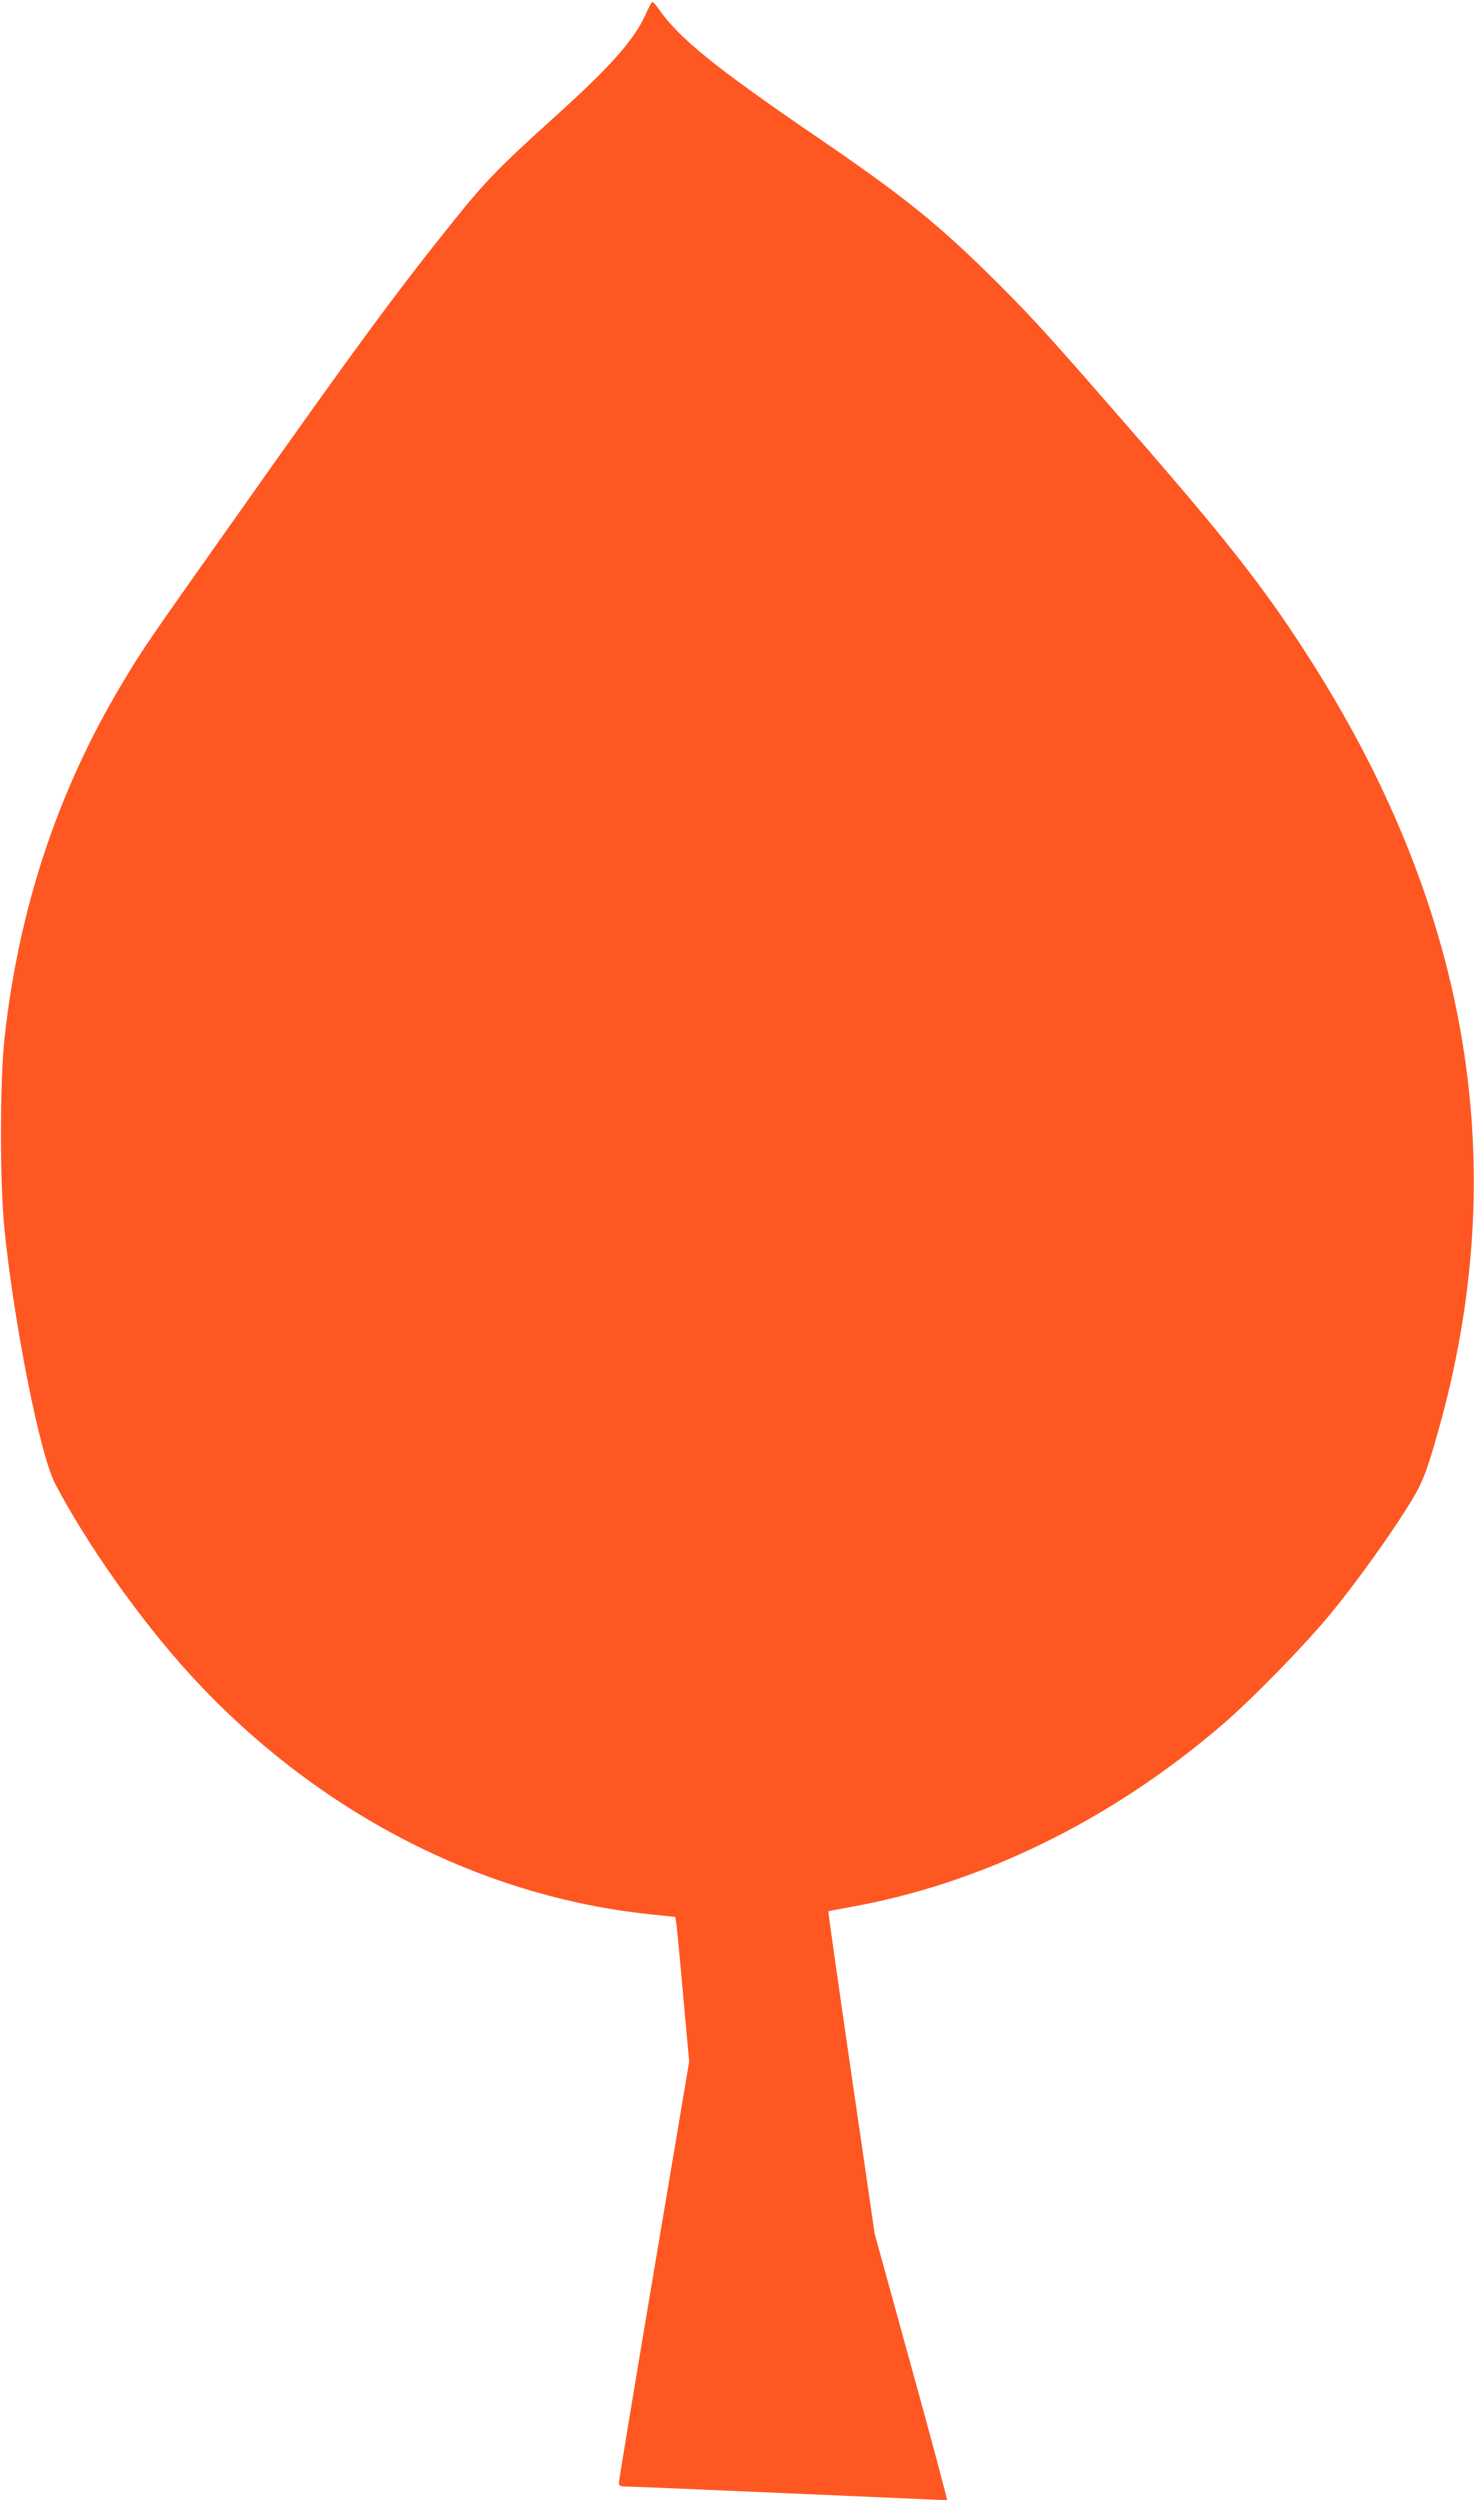 <?xml version="1.0" standalone="no"?>
<!DOCTYPE svg PUBLIC "-//W3C//DTD SVG 20010904//EN"
 "http://www.w3.org/TR/2001/REC-SVG-20010904/DTD/svg10.dtd">
<svg version="1.0" xmlns="http://www.w3.org/2000/svg"
 width="755pt" height="1280pt" viewBox="0 0 755 1280"
 preserveAspectRatio="xMidYMid meet">
<g transform="translate(0,1280) scale(0.1,-0.1)"
fill="#ff5722" stroke="none">
<path d="M3307 12727 c-58 -131 -179 -267 -475 -534 -275 -248 -350 -326 -508
-523 -298 -371 -508 -657 -1100 -1495 -480 -679 -493 -697 -602 -880 -328
-549 -527 -1151 -599 -1812 -24 -222 -24 -744 0 -978 50 -489 182 -1153 259
-1300 162 -310 438 -700 690 -976 641 -701 1485 -1140 2365 -1230 l122 -13 6
-40 c3 -23 19 -189 35 -371 l30 -330 -180 -1068 c-99 -587 -180 -1077 -180
-1088 0 -16 7 -19 43 -19 23 0 400 -16 837 -35 437 -19 798 -35 801 -35 3 0
-79 307 -183 683 l-188 682 -120 824 c-66 454 -119 825 -117 826 1 1 47 10
102 20 675 118 1340 442 1912 932 154 132 430 414 564 578 126 154 293 386
391 543 74 119 93 166 158 397 374 1335 162 2635 -638 3905 -233 370 -423 615
-906 1170 -450 517 -524 599 -715 790 -300 299 -474 440 -936 755 -515 352
-698 500 -804 653 -12 17 -25 32 -29 32 -4 0 -20 -29 -35 -63z"/>
</g>
</svg>
